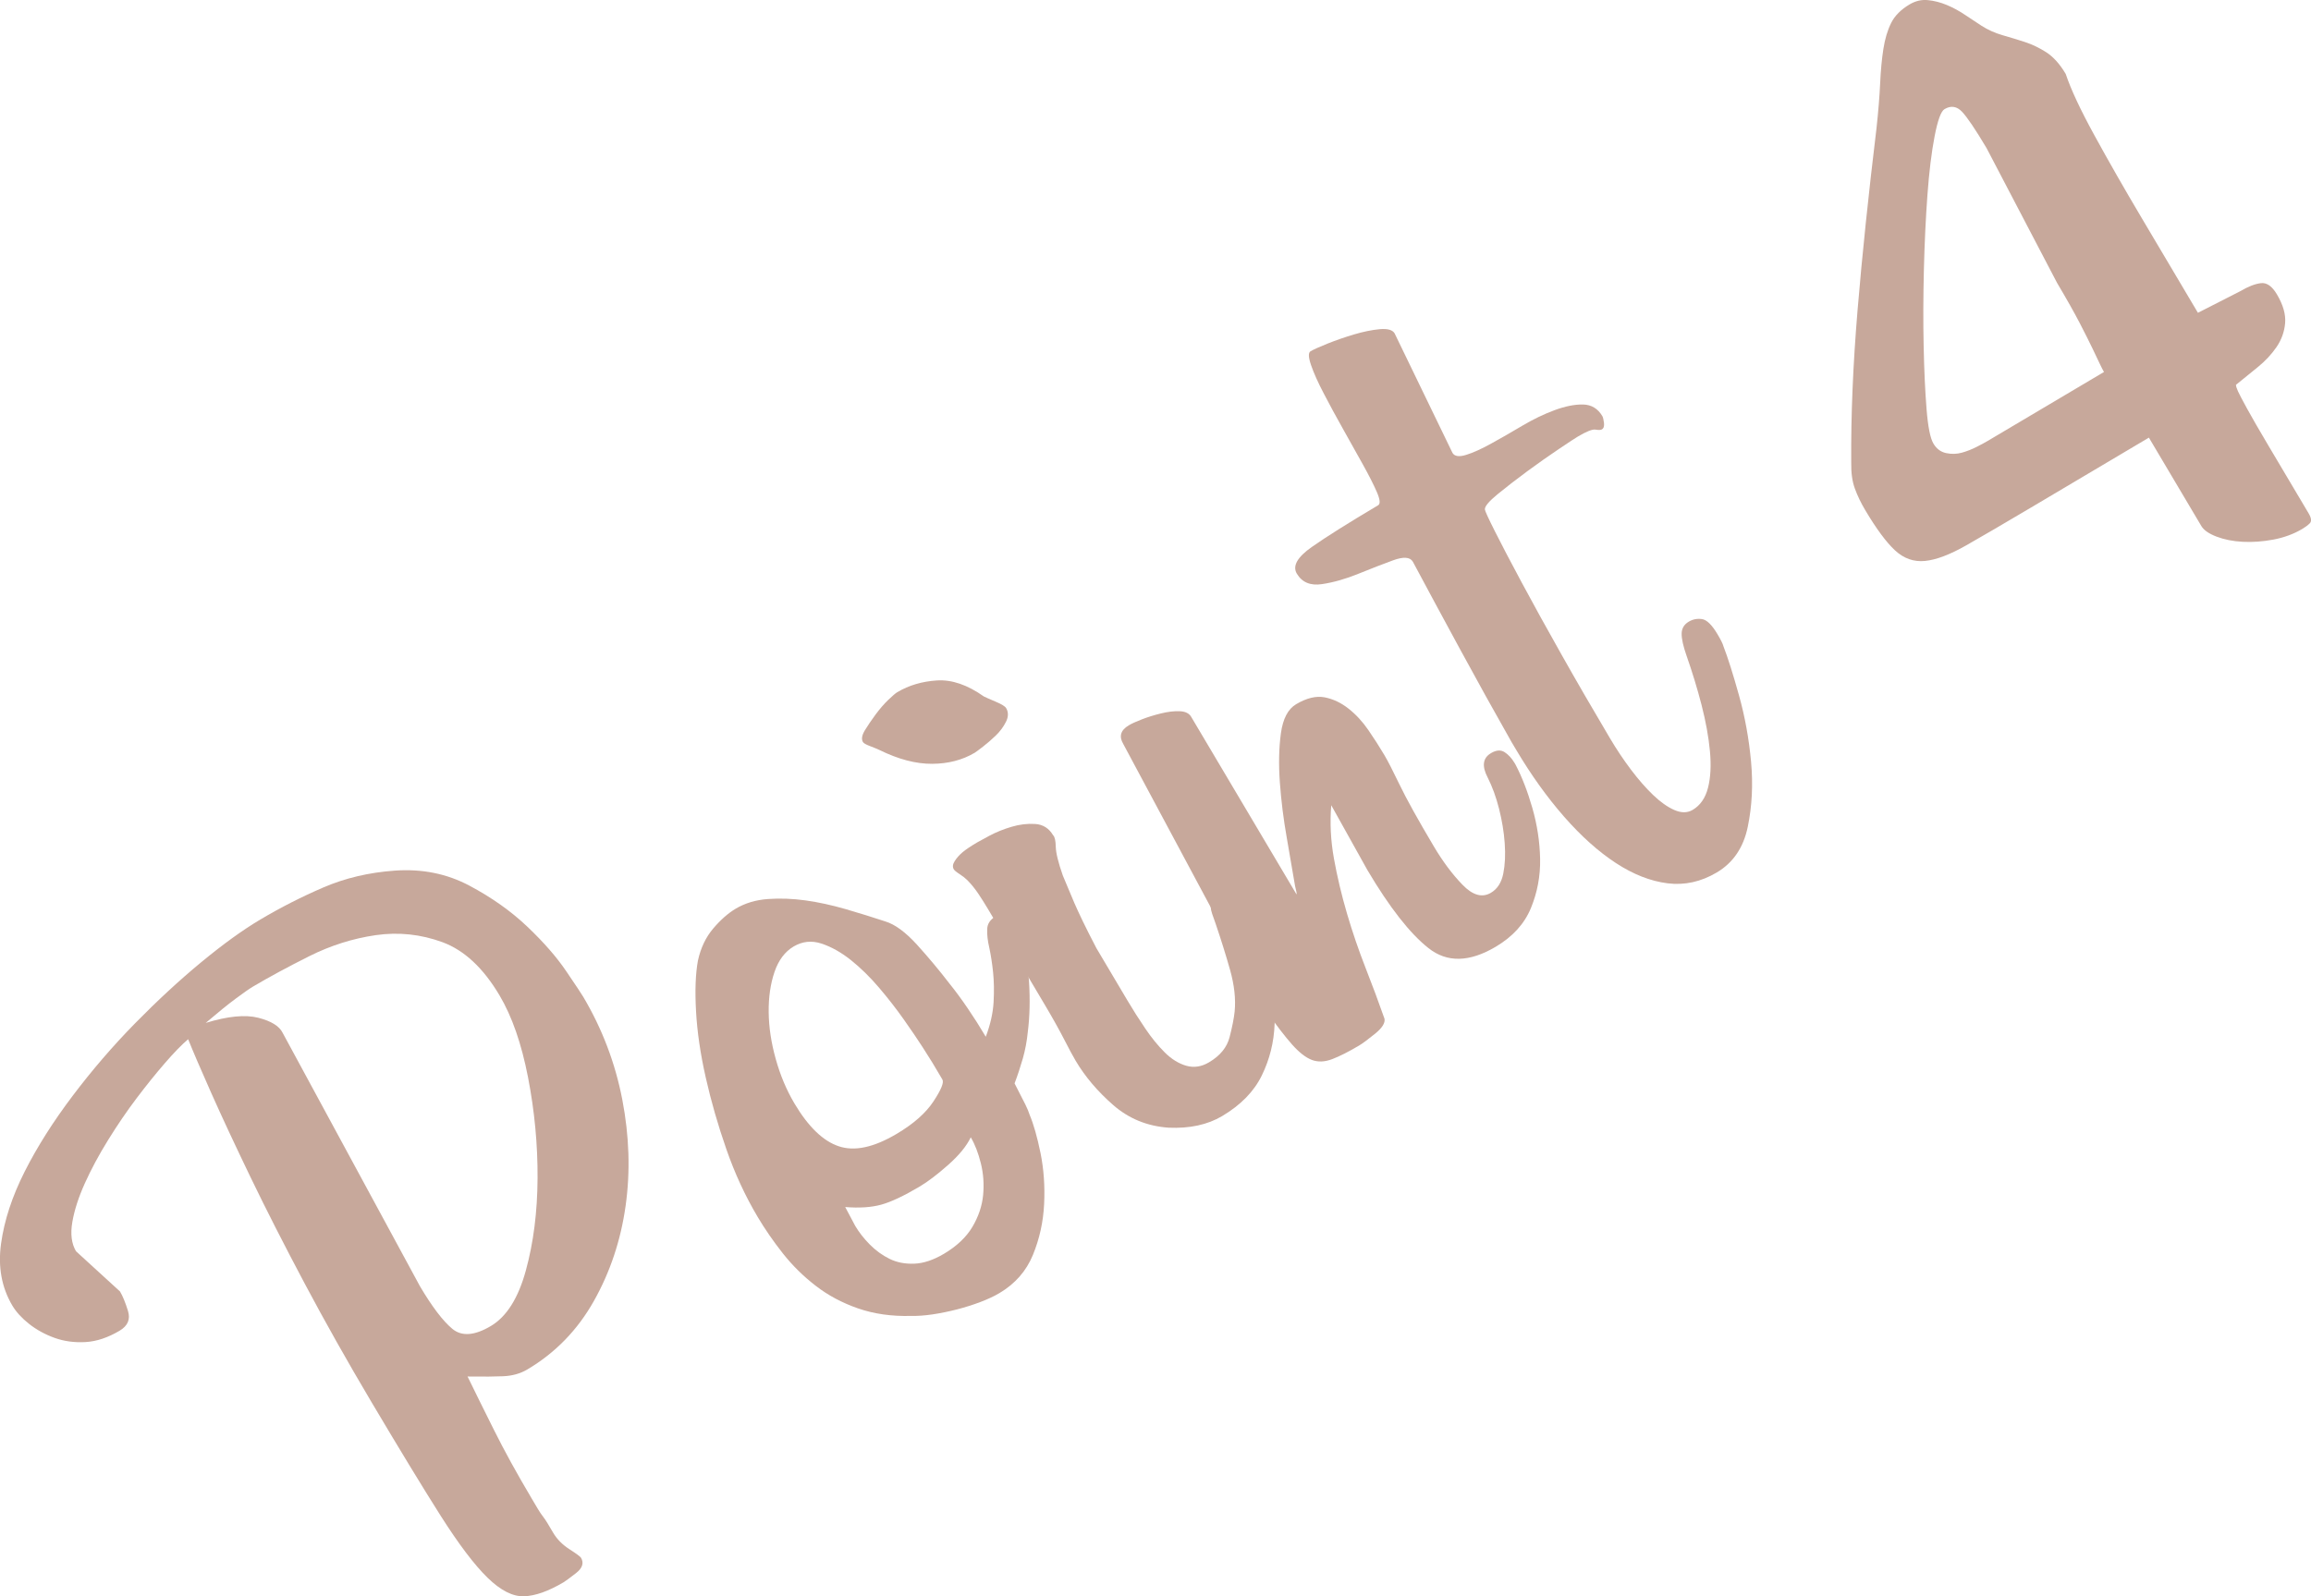 <svg version="1.1" id="レイヤー_1" xmlns="http://www.w3.org/2000/svg" xmlns:xlink="http://www.w3.org/1999/xlink" x="0px"
	 y="0px" viewBox="0 0 116.439 80.451" style="enable-background:new 0 0 116.439 80.451;" xml:space="preserve">
<g style="fill:#C7A89B">
	<path d="M29.384,50.234c0.959,1.618,1.616,3.346,1.97,5.184c0.354,1.838,0.41,3.624,0.167,5.357
		c-0.244,1.735-0.777,3.334-1.6,4.796s-1.939,2.611-3.352,3.448c-0.354,0.21-0.763,0.324-1.229,0.342
		c-0.466,0.018-0.96,0.023-1.482,0.014l-0.3-0.001c0.36,0.741,0.805,1.641,1.333,2.698c0.528,1.059,1.159,2.205,1.892,3.44
		c0.122,0.207,0.227,0.383,0.314,0.53c0.087,0.147,0.173,0.275,0.257,0.384c0.084,0.109,0.162,0.223,0.231,0.34
		c0.07,0.118,0.166,0.279,0.288,0.485c0.191,0.323,0.464,0.599,0.818,0.827c0.353,0.228,0.548,0.371,0.583,0.43
		c0.156,0.265,0.072,0.524-0.255,0.777c-0.327,0.254-0.534,0.406-0.622,0.458c-0.766,0.454-1.431,0.689-1.997,0.707
		s-1.179-0.295-1.838-0.938s-1.443-1.679-2.352-3.108c-0.907-1.43-2.075-3.351-3.506-5.763c-1.204-2.03-2.32-4.011-3.349-5.947
		c-1.027-1.934-1.934-3.713-2.718-5.336c-0.782-1.623-1.444-3.039-1.983-4.25c-0.538-1.211-0.93-2.122-1.174-2.733
		c-0.317,0.268-0.707,0.668-1.167,1.199c-0.46,0.532-0.937,1.122-1.426,1.77c-0.49,0.648-0.969,1.35-1.436,2.104
		c-0.468,0.754-0.859,1.485-1.177,2.189c-0.318,0.706-0.528,1.357-0.63,1.954c-0.103,0.598-0.041,1.088,0.186,1.47l2.216,2.026
		c0.14,0.236,0.273,0.563,0.403,0.983s-0.011,0.751-0.423,0.996c-0.588,0.349-1.161,0.54-1.719,0.572
		c-0.557,0.031-1.075-0.038-1.556-0.211c-0.479-0.172-0.906-0.407-1.281-0.701c-0.373-0.295-0.656-0.604-0.849-0.928
		c-0.54-0.912-0.73-1.953-0.568-3.122c0.161-1.169,0.558-2.377,1.188-3.626s1.437-2.521,2.417-3.819
		c0.979-1.297,2.027-2.515,3.142-3.652s2.225-2.164,3.332-3.08c1.107-0.914,2.103-1.634,2.985-2.157
		c1.028-0.61,2.091-1.15,3.184-1.62c1.093-0.47,2.289-0.751,3.585-0.844c1.373-0.099,2.625,0.153,3.757,0.753
		c1.133,0.601,2.11,1.294,2.933,2.078s1.475,1.531,1.954,2.24C29.013,49.659,29.296,50.087,29.384,50.234z M25.17,50.168
		c-0.819-1.383-1.777-2.275-2.871-2.681c-1.096-0.403-2.22-0.522-3.372-0.356c-1.153,0.168-2.268,0.521-3.34,1.057
		c-1.073,0.538-2.022,1.05-2.846,1.538c-0.176,0.104-0.465,0.306-0.864,0.603c-0.401,0.297-0.904,0.706-1.511,1.224
		c1.11-0.34,1.993-0.426,2.648-0.259c0.656,0.168,1.065,0.423,1.229,0.763l6.92,12.774c0.61,1.03,1.151,1.742,1.625,2.138
		c0.473,0.396,1.12,0.349,1.944-0.14c0.794-0.471,1.383-1.406,1.765-2.806c0.383-1.399,0.579-2.947,0.588-4.643
		c0.009-1.694-0.152-3.388-0.48-5.082C26.277,52.604,25.798,51.227,25.17,50.168z"/>
	<path d="M49.741,46.849c-0.005-0.275,0.141-0.5,0.435-0.674c0.146-0.087,0.302-0.06,0.466,0.081
		c0.164,0.142,0.28,0.271,0.35,0.388c0.511,0.927,0.794,1.859,0.854,2.796c0.059,0.937,0.038,1.792-0.06,2.564
		c-0.045,0.462-0.128,0.908-0.25,1.338c-0.124,0.432-0.262,0.851-0.417,1.259c0.267,0.517,0.449,0.875,0.548,1.074
		c0.098,0.199,0.167,0.367,0.208,0.501c0.201,0.476,0.385,1.121,0.551,1.934c0.165,0.815,0.226,1.672,0.182,2.569
		c-0.043,0.899-0.231,1.755-0.565,2.567c-0.333,0.813-0.896,1.455-1.69,1.926c-0.265,0.157-0.584,0.306-0.957,0.448
		c-0.374,0.142-0.767,0.266-1.18,0.373c-0.414,0.106-0.822,0.189-1.224,0.25c-0.403,0.059-0.765,0.085-1.087,0.078
		c-0.979,0.026-1.869-0.101-2.671-0.379c-0.801-0.278-1.514-0.658-2.138-1.142c-0.625-0.482-1.177-1.028-1.656-1.636
		c-0.48-0.608-0.902-1.221-1.268-1.837c-0.626-1.056-1.152-2.192-1.575-3.41c-0.424-1.216-0.77-2.419-1.038-3.609
		c-0.269-1.189-0.432-2.302-0.489-3.339c-0.059-1.037-0.027-1.889,0.095-2.556c0.139-0.637,0.396-1.177,0.77-1.618
		c0.375-0.44,0.754-0.773,1.136-1c0.471-0.279,1.012-0.441,1.621-0.485c0.609-0.044,1.24-0.021,1.891,0.069
		c0.649,0.09,1.322,0.237,2.019,0.438c0.696,0.203,1.366,0.411,2.011,0.624c0.484,0.148,1.014,0.539,1.589,1.17
		c0.573,0.633,1.122,1.289,1.645,1.97c0.303,0.375,0.608,0.791,0.915,1.243c0.309,0.453,0.611,0.928,0.906,1.427
		c0.232-0.614,0.363-1.197,0.394-1.751c0.03-0.553,0.021-1.053-0.026-1.501c-0.047-0.448-0.11-0.857-0.189-1.226
		C49.76,47.404,49.728,47.096,49.741,46.849z M46.494,52.789c-0.26-0.402-0.576-0.871-0.952-1.403
		c-0.375-0.532-0.793-1.07-1.254-1.612c-0.461-0.541-0.936-1.005-1.423-1.393c-0.488-0.387-0.979-0.662-1.474-0.826
		c-0.494-0.163-0.962-0.115-1.404,0.147c-0.44,0.261-0.763,0.691-0.965,1.287c-0.203,0.598-0.3,1.272-0.292,2.022
		c0.008,0.751,0.125,1.536,0.354,2.355c0.227,0.819,0.542,1.567,0.942,2.243c0.698,1.177,1.443,1.898,2.237,2.162
		c0.792,0.267,1.763,0.058,2.91-0.623c0.853-0.505,1.473-1.052,1.86-1.64c0.387-0.587,0.537-0.954,0.449-1.102l-0.497-0.838
		C46.917,53.453,46.753,53.193,46.494,52.789z M48.912,57.319c-0.214,0.446-0.594,0.91-1.143,1.394
		c-0.548,0.484-1.027,0.848-1.439,1.092c-0.794,0.471-1.439,0.774-1.936,0.91c-0.496,0.136-1.1,0.175-1.809,0.118l0.506,0.952
		c0.191,0.324,0.437,0.636,0.733,0.937c0.298,0.3,0.629,0.542,0.995,0.722s0.782,0.262,1.248,0.243
		c0.466-0.017,0.965-0.185,1.494-0.498c0.646-0.384,1.123-0.835,1.433-1.356c0.307-0.52,0.487-1.054,0.54-1.603
		c0.052-0.547,0.015-1.082-0.115-1.602C49.291,58.109,49.122,57.672,48.912,57.319z"/>
	<path d="M50.694,35.687c0.122,0.206,0.119,0.437-0.008,0.69c-0.128,0.255-0.298,0.486-0.513,0.692
		c-0.215,0.208-0.433,0.396-0.65,0.564c-0.219,0.169-0.356,0.271-0.414,0.306c-0.619,0.366-1.334,0.552-2.146,0.556
		c-0.812,0.005-1.695-0.226-2.649-0.695c-0.111-0.053-0.27-0.118-0.474-0.196c-0.204-0.077-0.324-0.145-0.36-0.204
		c-0.087-0.146-0.055-0.345,0.096-0.594c0.151-0.247,0.331-0.513,0.541-0.797c0.21-0.283,0.422-0.528,0.637-0.735
		c0.215-0.207,0.367-0.337,0.455-0.389c0.588-0.349,1.257-0.546,2.005-0.592c0.748-0.046,1.533,0.223,2.358,0.808
		c0.11,0.054,0.312,0.143,0.605,0.267C50.469,35.492,50.642,35.599,50.694,35.687z M63.122,46.387
		c0.33,0.758,0.604,1.59,0.823,2.494c0.219,0.905,0.311,1.814,0.276,2.728c-0.033,0.915-0.248,1.778-0.643,2.588
		c-0.394,0.811-1.062,1.495-2.002,2.053c-0.736,0.436-1.635,0.631-2.696,0.584c-1.079-0.076-2.01-0.457-2.796-1.145
		c-0.785-0.687-1.413-1.428-1.884-2.222c-0.14-0.235-0.334-0.597-0.584-1.085c-0.251-0.487-0.575-1.07-0.977-1.747l-2.879-4.853
		c-0.14-0.235-0.295-0.481-0.466-0.738c-0.172-0.255-0.356-0.483-0.556-0.685c-0.1-0.1-0.229-0.201-0.39-0.306
		c-0.161-0.103-0.258-0.184-0.293-0.243c-0.07-0.117-0.054-0.257,0.05-0.417c0.104-0.161,0.235-0.309,0.394-0.442
		c0.16-0.134,0.4-0.297,0.725-0.489c0.088-0.052,0.299-0.167,0.63-0.344c0.333-0.177,0.701-0.327,1.106-0.447
		c0.406-0.122,0.805-0.169,1.197-0.144c0.393,0.026,0.694,0.214,0.903,0.568c0.081,0.071,0.127,0.263,0.134,0.577
		s0.126,0.8,0.357,1.457c0.11,0.254,0.207,0.484,0.291,0.693s0.182,0.439,0.291,0.692c0.11,0.253,0.251,0.557,0.422,0.913
		c0.172,0.356,0.399,0.807,0.684,1.354l1.57,2.647c0.279,0.471,0.577,0.94,0.895,1.408c0.316,0.468,0.645,0.87,0.983,1.206
		c0.338,0.336,0.7,0.56,1.083,0.67c0.384,0.11,0.767,0.052,1.149-0.175c0.559-0.331,0.903-0.754,1.035-1.271
		c0.132-0.515,0.217-0.942,0.253-1.283c0.062-0.633-0.015-1.333-0.23-2.099c-0.216-0.767-0.461-1.546-0.731-2.34l-0.174-0.494
		c-0.173-0.494-0.039-0.871,0.401-1.132c0.442-0.263,0.845-0.084,1.211,0.534l0.131,0.221L63.122,46.387z"/>
	<path d="M67.075,40.583c-0.074,0.879-0.029,1.777,0.136,2.693c0.165,0.916,0.385,1.839,0.658,2.77
		c0.274,0.932,0.585,1.84,0.932,2.728c0.349,0.888,0.666,1.743,0.955,2.565c0.046,0.211-0.112,0.464-0.474,0.759
		c-0.363,0.294-0.632,0.494-0.809,0.598c-0.529,0.313-0.98,0.542-1.354,0.684c-0.374,0.142-0.714,0.154-1.021,0.039
		c-0.307-0.116-0.64-0.375-0.999-0.779c-0.358-0.403-0.793-0.97-1.306-1.7l-7.198-13.445c-0.226-0.381-0.135-0.695,0.278-0.939
		c0.146-0.088,0.365-0.188,0.656-0.3c0.291-0.114,0.609-0.212,0.956-0.298c0.346-0.086,0.662-0.124,0.946-0.114
		s0.479,0.103,0.584,0.28l5.312,8.956c0.012-0.046-0.014-0.19-0.077-0.432c-0.108-0.651-0.246-1.453-0.414-2.408
		c-0.169-0.953-0.285-1.888-0.351-2.803c-0.066-0.916-0.049-1.741,0.052-2.477s0.356-1.226,0.769-1.47
		c0.529-0.313,1.008-0.428,1.437-0.345c0.427,0.084,0.828,0.274,1.201,0.569c0.374,0.295,0.707,0.654,0.998,1.078
		c0.291,0.424,0.559,0.842,0.803,1.253c0.175,0.294,0.434,0.797,0.775,1.508c0.342,0.712,0.915,1.744,1.718,3.097
		c0.453,0.766,0.936,1.413,1.45,1.942c0.513,0.531,0.99,0.665,1.432,0.403c0.323-0.191,0.53-0.513,0.621-0.964
		c0.09-0.451,0.114-0.962,0.073-1.535c-0.041-0.572-0.137-1.15-0.286-1.739c-0.149-0.587-0.34-1.111-0.572-1.569
		c-0.302-0.576-0.248-0.986,0.165-1.23c0.265-0.157,0.493-0.174,0.687-0.05c0.192,0.125,0.359,0.304,0.498,0.539l0.053,0.089
		c0.319,0.606,0.602,1.333,0.847,2.182c0.244,0.849,0.375,1.706,0.392,2.57c0.016,0.866-0.14,1.693-0.466,2.483
		c-0.327,0.791-0.917,1.438-1.77,1.944c-1.324,0.785-2.453,0.81-3.388,0.07c-0.935-0.736-1.96-2.047-3.076-3.93L67.075,40.583z"/>
	<path d="M76.161,37.402c-0.86-1.518-1.724-3.072-2.589-4.667c-0.866-1.594-1.662-3.07-2.388-4.429
		c-0.14-0.235-0.472-0.257-0.994-0.067c-0.523,0.191-1.104,0.417-1.745,0.677c-0.641,0.261-1.253,0.436-1.837,0.523
		c-0.583,0.088-1.007-0.088-1.269-0.53c-0.227-0.382,0.025-0.83,0.755-1.342c0.73-0.513,1.845-1.214,3.345-2.104
		c0.117-0.069,0.095-0.294-0.071-0.673c-0.165-0.38-0.402-0.845-0.71-1.398c-0.308-0.552-0.638-1.143-0.989-1.769
		c-0.353-0.626-0.675-1.22-0.967-1.783c-0.295-0.561-0.509-1.041-0.645-1.437s-0.145-0.629-0.027-0.699
		c0.147-0.087,0.43-0.215,0.847-0.383c0.417-0.167,0.862-0.322,1.336-0.464c0.473-0.141,0.907-0.229,1.304-0.267
		c0.396-0.035,0.646,0.035,0.75,0.211l2.916,6.024c0.104,0.176,0.334,0.21,0.687,0.1c0.353-0.109,0.775-0.3,1.27-0.574
		c0.494-0.272,1.013-0.57,1.558-0.894c0.544-0.322,1.084-0.584,1.622-0.783c0.538-0.2,1.019-0.296,1.44-0.288
		s0.747,0.204,0.973,0.585c0.035,0.06,0.062,0.172,0.083,0.339c0.019,0.168-0.016,0.277-0.104,0.33
		c-0.059,0.035-0.165,0.039-0.321,0.012c-0.156-0.027-0.453,0.09-0.895,0.352c-0.118,0.069-0.433,0.276-0.944,0.619
		c-0.512,0.344-1.045,0.719-1.599,1.126c-0.553,0.409-1.051,0.793-1.492,1.154c-0.441,0.362-0.657,0.619-0.646,0.771
		c0.006,0.076,0.174,0.443,0.505,1.102c0.331,0.659,0.779,1.516,1.346,2.572c0.566,1.056,1.231,2.261,1.996,3.617
		c0.764,1.356,1.583,2.77,2.455,4.24c0.331,0.559,0.683,1.086,1.056,1.581s0.745,0.921,1.115,1.277
		c0.371,0.356,0.73,0.61,1.078,0.762c0.349,0.151,0.655,0.148,0.92-0.009c0.382-0.227,0.64-0.598,0.771-1.113
		c0.132-0.515,0.164-1.131,0.097-1.847c-0.066-0.715-0.207-1.488-0.419-2.316c-0.214-0.827-0.464-1.652-0.753-2.476
		c-0.173-0.493-0.258-0.87-0.253-1.132c0.003-0.26,0.123-0.461,0.358-0.601c0.206-0.122,0.429-0.165,0.67-0.129
		c0.24,0.037,0.5,0.291,0.778,0.761c0.175,0.294,0.272,0.494,0.297,0.599c0.226,0.582,0.487,1.411,0.787,2.485
		s0.502,2.188,0.607,3.337c0.106,1.15,0.05,2.247-0.166,3.29s-0.737,1.809-1.561,2.297c-0.794,0.471-1.62,0.653-2.479,0.546
		c-0.859-0.108-1.726-0.447-2.604-1.021c-0.877-0.573-1.745-1.35-2.605-2.331c-0.859-0.981-1.665-2.104-2.415-3.369L76.161,37.402z"
		/>
	<path d="M114.72,14.832c0.314,0.529,0.453,1.014,0.415,1.454s-0.185,0.845-0.441,1.216
		c-0.257,0.371-0.574,0.709-0.951,1.012c-0.378,0.303-0.739,0.597-1.086,0.882c0.005,0.077,0.039,0.186,0.104,0.327
		c0.063,0.141,0.215,0.429,0.453,0.864c0.237,0.436,0.602,1.065,1.089,1.888c0.489,0.824,1.161,1.957,2.016,3.397
		c0.139,0.235,0.158,0.402,0.059,0.502c-0.1,0.099-0.224,0.192-0.371,0.279c-0.44,0.262-0.93,0.441-1.467,0.542
		s-1.052,0.137-1.545,0.111c-0.493-0.026-0.932-0.114-1.318-0.262c-0.386-0.148-0.641-0.326-0.763-0.532l-2.643-4.456l-5.956,3.533
		c-1.354,0.802-2.438,1.437-3.256,1.901c-0.817,0.465-1.508,0.726-2.071,0.781s-1.067-0.122-1.511-0.535s-0.943-1.09-1.502-2.032
		c-0.21-0.353-0.382-0.708-0.514-1.067c-0.134-0.358-0.197-0.798-0.188-1.321c-0.018-2.375,0.09-4.943,0.321-7.705
		c0.23-2.761,0.549-5.812,0.953-9.153c0.092-0.85,0.153-1.602,0.183-2.255c0.03-0.654,0.084-1.232,0.163-1.737
		c0.079-0.503,0.208-0.938,0.39-1.305c0.181-0.365,0.491-0.679,0.933-0.94c0.294-0.175,0.6-0.246,0.916-0.215
		c0.316,0.03,0.633,0.112,0.948,0.242c0.317,0.131,0.623,0.297,0.922,0.498c0.299,0.201,0.575,0.385,0.832,0.55
		c0.322,0.207,0.675,0.366,1.059,0.477c0.383,0.11,0.76,0.225,1.128,0.344c0.37,0.12,0.73,0.293,1.084,0.521
		c0.354,0.228,0.679,0.591,0.976,1.091c0.254,0.765,0.734,1.792,1.44,3.082c0.706,1.292,1.504,2.687,2.394,4.188l2.826,4.765
		l2.152-1.098c0.381-0.226,0.721-0.358,1.018-0.395C114.206,14.233,114.476,14.42,114.72,14.832z M100.093,7.465
		c-0.559-0.941-0.971-1.551-1.236-1.833c-0.266-0.279-0.56-0.323-0.883-0.132c-0.177,0.104-0.344,0.562-0.5,1.37
		s-0.276,1.795-0.361,2.958c-0.086,1.164-0.145,2.422-0.179,3.774c-0.032,1.352-0.038,2.636-0.011,3.853
		c0.025,1.217,0.074,2.271,0.146,3.163c0.071,0.892,0.187,1.47,0.344,1.735c0.156,0.265,0.371,0.425,0.644,0.483
		c0.272,0.057,0.536,0.05,0.792-0.022c0.256-0.071,0.504-0.17,0.749-0.295c0.244-0.124,0.425-0.222,0.542-0.292l5.869-3.48
		c-0.053-0.088-0.12-0.218-0.201-0.388c-0.081-0.169-0.203-0.425-0.365-0.768c-0.163-0.34-0.382-0.777-0.657-1.31
		c-0.276-0.531-0.658-1.209-1.147-2.034L100.093,7.465z"/>
</g>
</svg>

